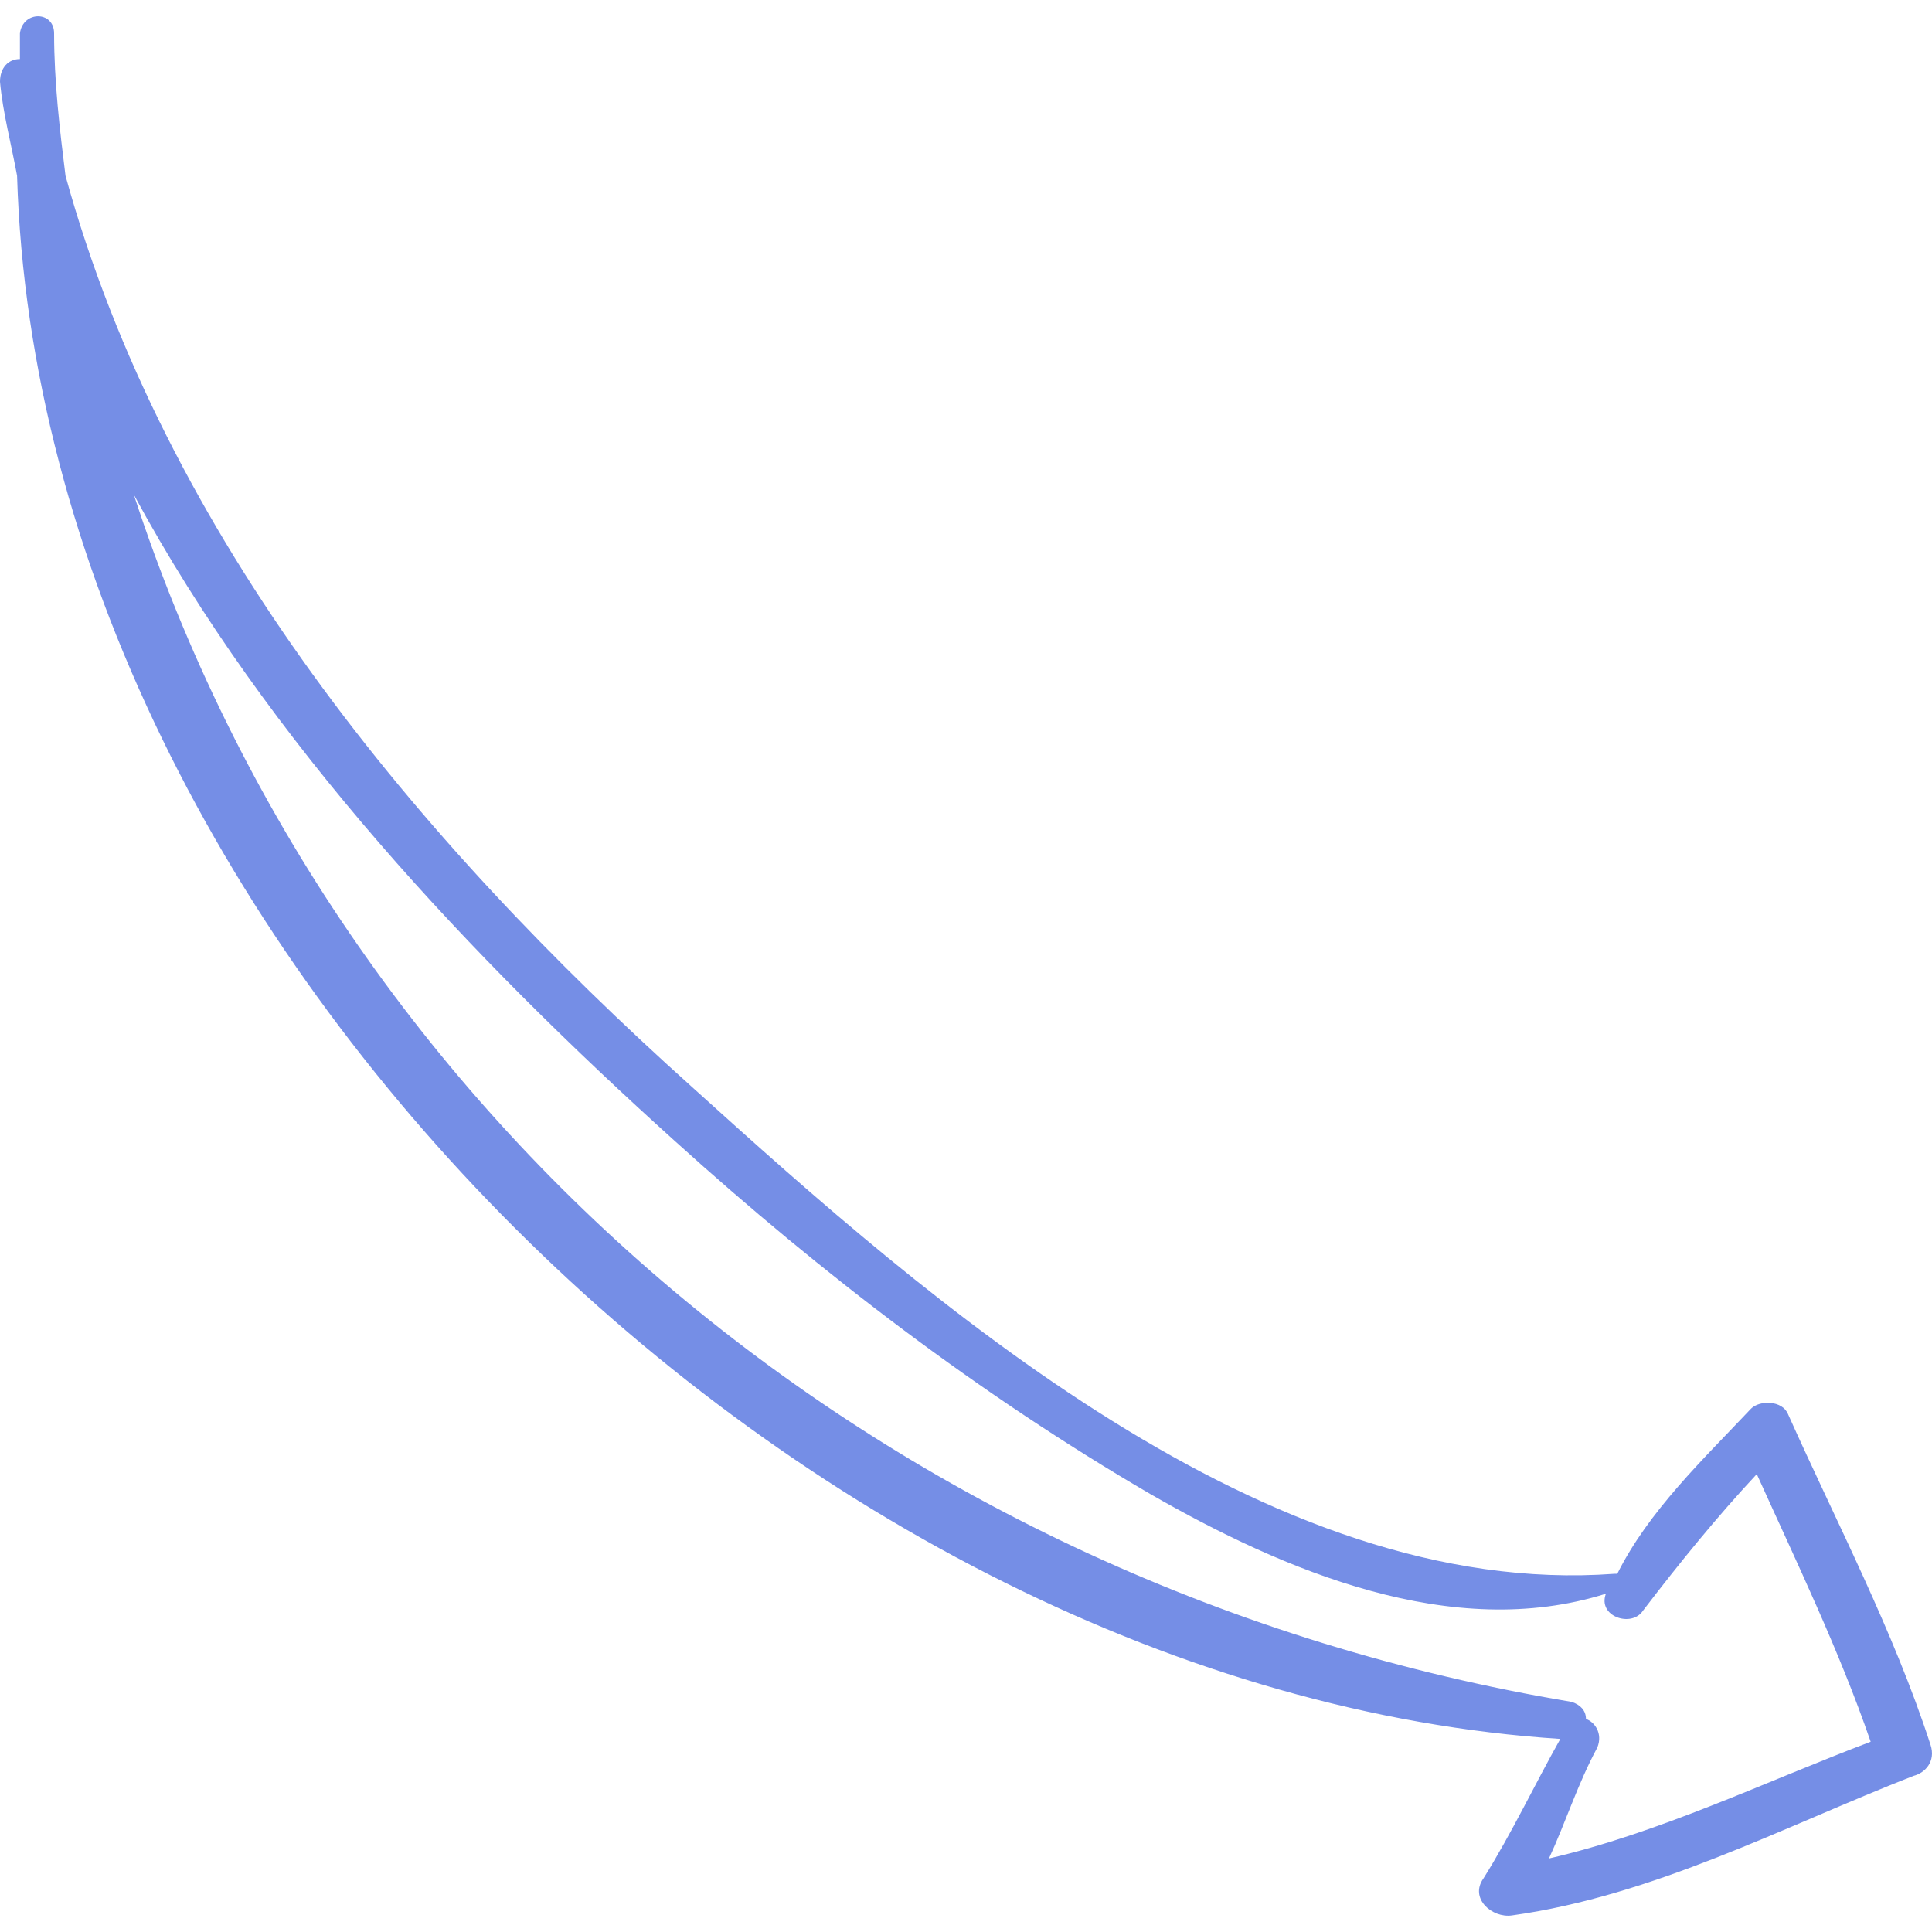 <?xml version="1.0" encoding="UTF-8"?> <svg xmlns="http://www.w3.org/2000/svg" width="61" height="61" viewBox="0 0 61 61" fill="none"> <g clip-path="url(#clip0)"> <path d="M60.952 55.084C59.784 51.488 57.986 48.071 56.457 44.655C56.277 44.206 55.558 44.206 55.288 44.475C53.76 46.093 52.052 47.712 51.063 49.69H50.973C40.005 50.499 29.397 41.149 21.846 34.317C13.125 26.495 5.214 16.966 2.068 5.549C1.888 4.11 1.708 2.582 1.708 1.054C1.708 0.334 0.719 0.334 0.629 1.054C0.629 1.323 0.629 1.593 0.629 1.863C0.27 1.863 0 2.132 0 2.582C0.09 3.571 0.36 4.56 0.539 5.549C1.259 29.912 25.532 53.375 49.265 54.904C48.456 56.342 47.737 57.87 46.838 59.309C46.388 59.938 47.108 60.567 47.737 60.477C52.232 59.848 56.278 57.691 60.413 56.072C60.772 55.983 61.132 55.623 60.952 55.084ZM48.906 58.679C49.445 57.511 49.805 56.342 50.434 55.173C50.614 54.724 50.344 54.364 50.074 54.274C50.074 54.005 49.895 53.825 49.625 53.735C28.139 50.139 10.698 35.485 4.225 15.617C8.451 23.439 14.923 30.271 21.306 36.025C25.981 40.25 30.926 44.026 36.32 47.172C40.545 49.599 45.849 51.847 50.704 50.319C50.434 51.038 51.513 51.398 51.872 50.858C53.041 49.33 54.21 47.892 55.468 46.543C56.727 49.33 58.075 52.117 59.064 54.993C55.738 56.252 52.412 57.87 48.906 58.679Z" fill="#758EE6"></path> </g> <defs> <clipPath id="clip0"> <rect width="61" height="61" fill="white"></rect> </clipPath> </defs> </svg> 